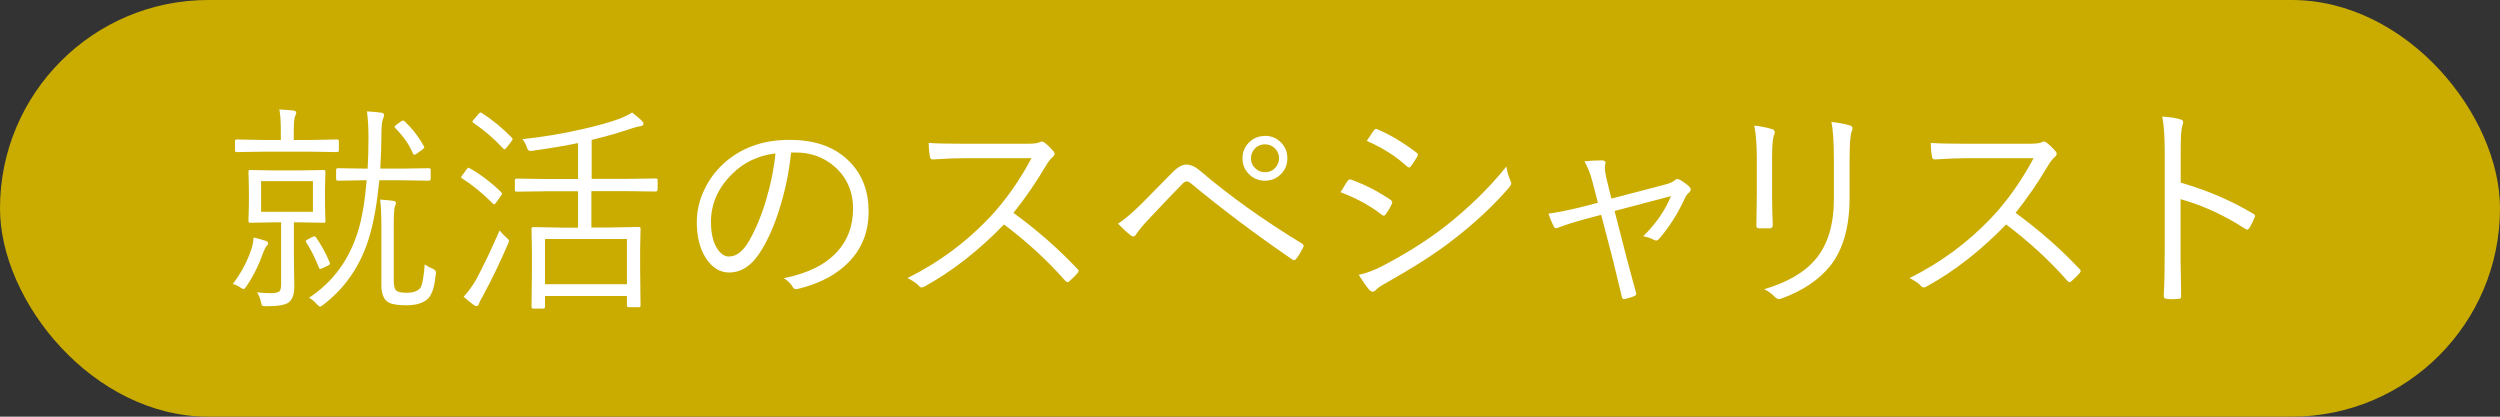 <?xml version="1.0" encoding="UTF-8"?>
<svg id="_レイヤー_2" data-name="レイヤー 2" xmlns="http://www.w3.org/2000/svg" viewBox="0 0 180 30">
  <rect x="0" y="0" width="180" height="30" fill="#333333" stroke="none"/>
  <defs>
    <style>
      .cls-1 {
        fill: #fff;
      }

      .cls-2 {
        fill: #caac00;
      }
    </style>
  </defs>
  <g id="layout">
    <g>
      <rect class="cls-2" y="0" width="180" height="30" rx="15" ry="15"/>
      <g>
        <path class="cls-1" d="M19.3,17.52c0,.06-.04.13-.12.21-.05.04-.12.2-.23.46-.32.91-.72,1.71-1.2,2.41-.09.14-.16.21-.21.21-.04,0-.11-.03-.2-.09-.19-.14-.39-.23-.58-.27.59-.77,1.04-1.61,1.34-2.51.09-.27.14-.54.16-.84.35.08.64.16.86.24.12.03.18.09.18.17ZM24.39,10.84c0,.07-.04.11-.12.11l-2.04-.03h-3.16l-2.03.03c-.08,0-.12-.04-.12-.11v-.67c0-.09.04-.13.12-.13l2.03.04h1.15v-.58c0-.78-.04-1.32-.11-1.62.25.01.6.04,1.02.08.13.02.2.07.2.15,0,.04-.03.14-.09.28-.06.14-.09.51-.09,1.11v.58h1.09l2.04-.04c.08,0,.12.04.12.13v.67ZM23.44,15.92c0,.08-.04.12-.12.12l-1.67-.03h-.49v2.4l.03,2.23c0,.56-.14.95-.43,1.15-.24.17-.77.26-1.59.26-.17,0-.27-.02-.3-.05-.03-.03-.05-.13-.09-.29-.05-.23-.14-.45-.27-.66.37.04.7.06.98.06.32,0,.53-.05.63-.14.08-.08.12-.24.12-.47v-4.49h-.55l-1.68.03c-.08,0-.12-.04-.12-.12l.03-1.2v-1.16l-.03-1.2c0-.08.04-.12.12-.12l1.68.03h1.95l1.67-.03c.08,0,.12.04.12.12l-.03,1.2v1.16l.03,1.2ZM22.53,15.25v-2.21h-3.73v2.21h3.73ZM23.73,18.88s.03.08.03.1c0,.05-.05.09-.14.14l-.38.18c-.09.04-.15.06-.19.06-.04,0-.07-.03-.09-.1-.28-.7-.58-1.3-.9-1.79-.03-.04-.04-.06-.04-.09,0-.05.05-.1.16-.16l.32-.16c.07-.03.11-.05.14-.05.04,0,.08.03.12.09.39.57.71,1.15.96,1.76ZM31,12.89c0,.08-.04.12-.13.12l-1.9-.03h-1.66c-.16,1.65-.4,3.03-.74,4.14-.62,2.02-1.72,3.62-3.29,4.82-.11.09-.2.14-.24.14-.03,0-.11-.06-.23-.18-.16-.19-.35-.35-.56-.46,1.73-1.14,2.91-2.75,3.54-4.84.28-.9.48-2.1.61-3.62h-.16l-1.91.03c-.09,0-.13-.04-.13-.12v-.66c0-.08.04-.12.13-.12l1.91.03h.23c.04-.65.06-1.39.06-2.24,0-.77-.04-1.39-.11-1.88.39.02.73.05,1.02.09.14.02.21.07.21.17,0,.07-.03.19-.09.34-.07.16-.1.57-.1,1.22s-.03,1.44-.08,2.3h1.6l1.9-.03c.09,0,.13.04.13.12v.66ZM31.37,19.75c-.07.85-.25,1.44-.55,1.75-.33.32-.85.48-1.56.48-.62,0-1.04-.07-1.27-.2-.35-.18-.53-.6-.53-1.27v-4.25c0-.81-.03-1.44-.09-1.89.33.02.65.05.95.09.12.02.19.07.19.15,0,.06-.03.15-.08.25-.05.12-.08.59-.08,1.4v3.95c0,.39.07.63.2.73.14.09.38.14.73.14.45,0,.78-.11.98-.34.14-.2.25-.77.32-1.71.16.12.34.23.54.3.18.08.27.17.27.27,0,.03,0,.07,0,.14ZM30.51,10.52s.04.07.04.09c0,.04-.06.1-.18.19l-.38.27c-.07.05-.12.07-.16.07s-.06-.02-.09-.07c-.25-.62-.68-1.24-1.28-1.85-.03-.04-.05-.07-.05-.09,0-.03.05-.08.14-.16l.34-.24c.06-.04.11-.05.14-.05s.07.02.1.05c.54.51,1,1.1,1.38,1.78Z"/>
        <path class="cls-1" d="M36.1,13.85s.05.06.05.09c0,.02-.03.08-.09.17l-.32.45c-.07.1-.12.15-.16.15-.02,0-.05-.02-.1-.06-.75-.75-1.49-1.35-2.2-1.8-.05-.03-.08-.05-.08-.08s.03-.08.09-.16l.3-.41c.06-.08.1-.12.14-.12.02,0,.05.01.1.04.79.45,1.54,1.02,2.27,1.73ZM36.57,17.57c-.52,1.22-1.1,2.43-1.75,3.64-.2.35-.31.57-.34.67-.03.1-.08.16-.17.16-.06,0-.13-.03-.21-.09-.25-.18-.49-.38-.72-.58.32-.35.63-.77.91-1.25.58-1.1,1.14-2.28,1.68-3.53.15.18.29.34.45.48.15.12.23.21.23.26,0,.03-.03.11-.08.25ZM36.86,9.92s.05.08.05.1c0,.04-.03.09-.09.16l-.34.44c-.07.09-.13.13-.16.13-.03,0-.05-.02-.09-.06-.67-.72-1.39-1.33-2.14-1.84-.05-.04-.08-.06-.08-.09s.03-.07.1-.15l.35-.41c.06-.07.11-.1.15-.1.02,0,.05.01.09.04.77.5,1.49,1.09,2.15,1.77ZM47.33,13.67c0,.08-.04.12-.12.12l-2.25-.03h-2.38v2.62h1.36l2.06-.04c.08,0,.12.04.12.12l-.03,1.51v1.37l.03,2.67c0,.07-.04.11-.12.11h-.74c-.08,0-.12-.04-.12-.11v-.7h-5.9v.78c0,.09-.04.13-.12.13h-.7c-.1,0-.15-.04-.15-.13l.03-2.7v-1.22l-.03-1.7c0-.08.05-.12.14-.12l2.09.04h1.12v-2.62h-2.16l-2.26.03c-.09,0-.13-.04-.13-.12v-.7c0-.08.04-.12.13-.12l2.26.03h2.16v-2.59c-.89.19-1.97.37-3.25.55-.1.02-.17.02-.2.02-.1,0-.18-.09-.24-.27-.08-.23-.18-.43-.32-.58,1.41-.15,2.82-.38,4.23-.7,1.21-.27,2.16-.54,2.84-.8.36-.15.64-.29.83-.42.25.19.49.39.7.59.08.09.12.16.12.23,0,.09-.07.14-.2.16-.19.03-.39.08-.6.15-.93.32-1.9.6-2.93.84v2.81h2.38l2.25-.03c.08,0,.12.04.12.12v.7ZM45.14,20.46v-3.25h-5.9v3.25h5.9Z"/>
        <path class="cls-1" d="M56.96,10.98c-.15,1.44-.44,2.82-.86,4.13-.36,1.14-.78,2.09-1.25,2.86-.65,1.1-1.43,1.65-2.35,1.65-.68,0-1.25-.36-1.7-1.07-.42-.67-.63-1.53-.63-2.56,0-.8.18-1.58.55-2.35.33-.69.77-1.29,1.31-1.8,1.27-1.18,2.86-1.77,4.8-1.77s3.35.54,4.39,1.62c.88.92,1.32,2.1,1.32,3.54s-.47,2.65-1.41,3.62c-.87.91-2.09,1.56-3.67,1.95-.06.02-.1.02-.14.02-.11,0-.2-.06-.27-.2-.14-.23-.35-.43-.62-.59,1.71-.34,3-.97,3.85-1.91.76-.83,1.14-1.87,1.14-3.1s-.45-2.27-1.36-3.05c-.77-.66-1.7-.99-2.77-.99h-.3ZM55.85,11.04c-1.26.16-2.3.65-3.12,1.47-1.03,1.01-1.54,2.16-1.54,3.46,0,.85.16,1.52.48,1.98.24.34.51.52.81.52.55,0,1.04-.39,1.48-1.17.47-.83.89-1.83,1.23-3.01.33-1.13.55-2.21.64-3.25Z"/>
        <path class="cls-1" d="M72.96,15.32c1.69,1.23,3.22,2.57,4.59,4.02.07.06.11.11.11.16s-.03.1-.09.18c-.12.14-.31.33-.58.57-.05.05-.1.07-.13.07-.04,0-.09-.03-.16-.1-1.27-1.45-2.74-2.8-4.41-4.06-1.81,1.87-3.71,3.36-5.71,4.46-.09.05-.16.08-.21.08-.06,0-.13-.03-.2-.1-.15-.18-.42-.37-.83-.58,2.22-1.1,4.19-2.55,5.89-4.34,1.15-1.22,2.16-2.65,3.04-4.29h-4.82c-.57,0-1.34.03-2.3.09-.1,0-.16-.06-.19-.17-.06-.3-.09-.64-.09-1.02.52.04,1.35.06,2.48.06h4.64c.46,0,.77-.04.91-.13.03-.02.07-.03.11-.03.06,0,.13.03.21.09.23.18.45.4.66.65.04.05.05.1.05.15,0,.07-.04.14-.13.22-.15.12-.3.32-.47.59-.71,1.21-1.5,2.36-2.37,3.45Z"/>
        <path class="cls-1" d="M80.49,16.11c.46-.29,1.02-.77,1.7-1.44.33-.33,1.09-1.1,2.27-2.3.34-.34.66-.52.95-.52.31,0,.63.14.98.43,2.09,1.79,4.54,3.54,7.34,5.25.09.05.13.11.13.18,0,.04-.01.08-.04.12-.15.3-.31.57-.49.8-.05.07-.1.1-.16.1-.04,0-.08-.02-.13-.05-2.66-1.82-5.07-3.64-7.25-5.44-.14-.12-.25-.18-.32-.18-.1,0-.21.05-.3.14-.63.64-1.53,1.58-2.69,2.82-.29.32-.52.61-.69.87-.05.09-.12.13-.2.13-.05,0-.11-.02-.17-.07-.28-.21-.59-.5-.93-.85ZM91.08,9.78c.48,0,.88.18,1.2.53.28.31.41.67.41,1.09,0,.48-.18.88-.53,1.2-.31.28-.67.41-1.09.41-.48,0-.88-.18-1.2-.53-.28-.31-.41-.67-.41-1.08,0-.48.18-.89.53-1.2.31-.28.67-.41,1.09-.41ZM91.08,10.39c-.3,0-.55.11-.75.33-.17.19-.26.42-.26.68,0,.3.11.54.33.74.19.17.42.26.68.26.3,0,.55-.11.75-.33.17-.19.26-.42.26-.67,0-.3-.11-.55-.33-.75-.19-.17-.42-.26-.68-.26Z"/>
        <path class="cls-1" d="M96.52,13.83c.08-.11.18-.27.3-.48.1-.16.16-.27.2-.31.05-.08.11-.12.19-.12.03,0,.06,0,.09.02,1,.36,1.94.85,2.82,1.45.08.06.12.12.12.19,0,.04-.02.09-.05.15-.13.27-.27.5-.41.69-.05.07-.1.11-.16.11-.04,0-.09-.03-.15-.08-.83-.65-1.81-1.18-2.95-1.61ZM97.82,19.79c.56-.12,1.12-.33,1.68-.62,1.69-.88,3.15-1.8,4.4-2.75,1.81-1.41,3.33-2.89,4.56-4.43.05.35.15.7.3,1.04.03.06.05.11.05.16,0,.08-.04.17-.12.27-1.15,1.34-2.55,2.65-4.22,3.92-1.15.89-2.7,1.88-4.67,2.99-.36.19-.62.37-.77.54-.06.06-.12.09-.19.09-.09,0-.17-.05-.26-.14-.19-.22-.44-.58-.75-1.07ZM98.41,10.14c.05-.07.14-.21.27-.4.1-.16.17-.27.23-.34.06-.08.11-.12.16-.12.03,0,.07.01.13.04.89.38,1.81.93,2.78,1.66.07.06.11.11.11.16,0,.04-.02.09-.06.16-.22.36-.38.59-.46.69-.04.05-.08.07-.12.07s-.09-.03-.17-.1c-.79-.72-1.74-1.32-2.86-1.81Z"/>
        <path class="cls-1" d="M115.27,15.47l-1.31.35c-.55.15-1.13.33-1.74.56-.1.04-.17.05-.2.05-.06,0-.11-.05-.16-.14-.17-.35-.29-.66-.37-.91.57-.07,1.3-.22,2.2-.43l1.36-.35-.38-1.47c-.16-.62-.36-1.12-.59-1.51.4-.05.77-.07,1.11-.07.08,0,.14,0,.18,0,.15.01.23.07.23.17,0,.03,0,.06-.02.09-.02.08-.03.16-.03.26,0,.19.04.45.11.76l.36,1.47,3.79-.99c.38-.09.65-.21.8-.35.05-.05.11-.07.16-.07.05,0,.12.02.21.07.27.16.5.33.67.5.05.06.08.12.08.19,0,.07-.04.14-.11.21-.14.11-.23.24-.29.37-.5,1.1-1.11,2.08-1.86,2.95-.08.09-.16.14-.23.14-.04,0-.09-.02-.16-.05-.19-.11-.45-.2-.77-.26.92-.9,1.58-1.86,2-2.89l-4.06,1.07.84,3.27c.15.59.39,1.45.7,2.59.02.04.02.08.02.11,0,.07-.05.12-.15.16-.14.07-.35.13-.62.2-.05.01-.08.02-.11.02-.08,0-.13-.06-.16-.18-.01-.05-.12-.52-.34-1.41-.11-.47-.21-.87-.29-1.2l-.85-3.27Z"/>
        <path class="cls-1" d="M126.3,9.04c.48.06.92.14,1.3.26.12.04.18.11.18.23,0,.05-.01.1-.03.16-.11.2-.16.76-.16,1.68v2.7c0,.71.02,1.42.05,2.12,0,.17-.08.25-.23.25h-.75c-.14,0-.2-.06-.2-.19v-.05c.02-.95.03-1.68.03-2.2v-2.64c0-.94-.06-1.72-.18-2.32ZM127.03,20.82c1.67-.49,2.92-1.22,3.73-2.2.85-1.04,1.28-2.47,1.28-4.29v-2.75c0-1.34-.06-2.27-.18-2.8.54.06.99.14,1.36.26.11.04.16.11.16.21,0,.06-.02.12-.05.19-.1.21-.16.91-.16,2.1v2.7c0,2.08-.46,3.72-1.39,4.9-.84,1.03-2.01,1.81-3.51,2.35-.07.03-.14.04-.19.04-.08,0-.17-.04-.26-.12-.21-.23-.48-.43-.8-.59Z"/>
        <path class="cls-1" d="M145.11,15.32c1.69,1.23,3.22,2.57,4.59,4.02.07.06.11.11.11.16s-.03.1-.09.18c-.12.14-.31.33-.58.57-.05.05-.1.07-.13.07-.04,0-.09-.03-.16-.1-1.27-1.45-2.74-2.8-4.41-4.06-1.81,1.87-3.71,3.36-5.71,4.46-.09.05-.16.08-.21.08-.06,0-.13-.03-.2-.1-.15-.18-.42-.37-.83-.58,2.22-1.1,4.19-2.55,5.89-4.34,1.15-1.22,2.16-2.65,3.04-4.29h-4.82c-.57,0-1.34.03-2.3.09-.1,0-.16-.06-.19-.17-.06-.3-.09-.64-.09-1.02.52.04,1.35.06,2.48.06h4.64c.46,0,.77-.04.91-.13.03-.02.07-.03.11-.03.06,0,.13.03.21.09.23.18.45.4.66.65.04.05.05.1.05.15,0,.07-.04.14-.13.22-.15.12-.3.32-.47.59-.71,1.21-1.5,2.36-2.37,3.45Z"/>
        <path class="cls-1" d="M157.01,13.15c1.88.54,3.61,1.28,5.21,2.23.09.04.14.1.14.16,0,.03,0,.06-.02.09-.11.29-.24.55-.38.78-.06.08-.12.12-.16.12-.04,0-.08-.02-.14-.05-1.47-.96-3.02-1.68-4.66-2.14v3.71c0,.41,0,.98.02,1.72.02.93.02,1.45.02,1.55,0,.02,0,.04,0,.05,0,.1-.07.15-.21.15-.11.01-.24.02-.4.02s-.3,0-.41-.02c-.15,0-.23-.07-.23-.22.05-.92.07-2,.07-3.25v-7.1c0-1.14-.06-1.99-.18-2.56.63.05,1.07.12,1.32.21.12.03.19.09.19.19,0,.05-.02.15-.07.29-.07.21-.11.8-.11,1.77v2.3Z"/>
      </g>
    </g>
  </g>
</svg>